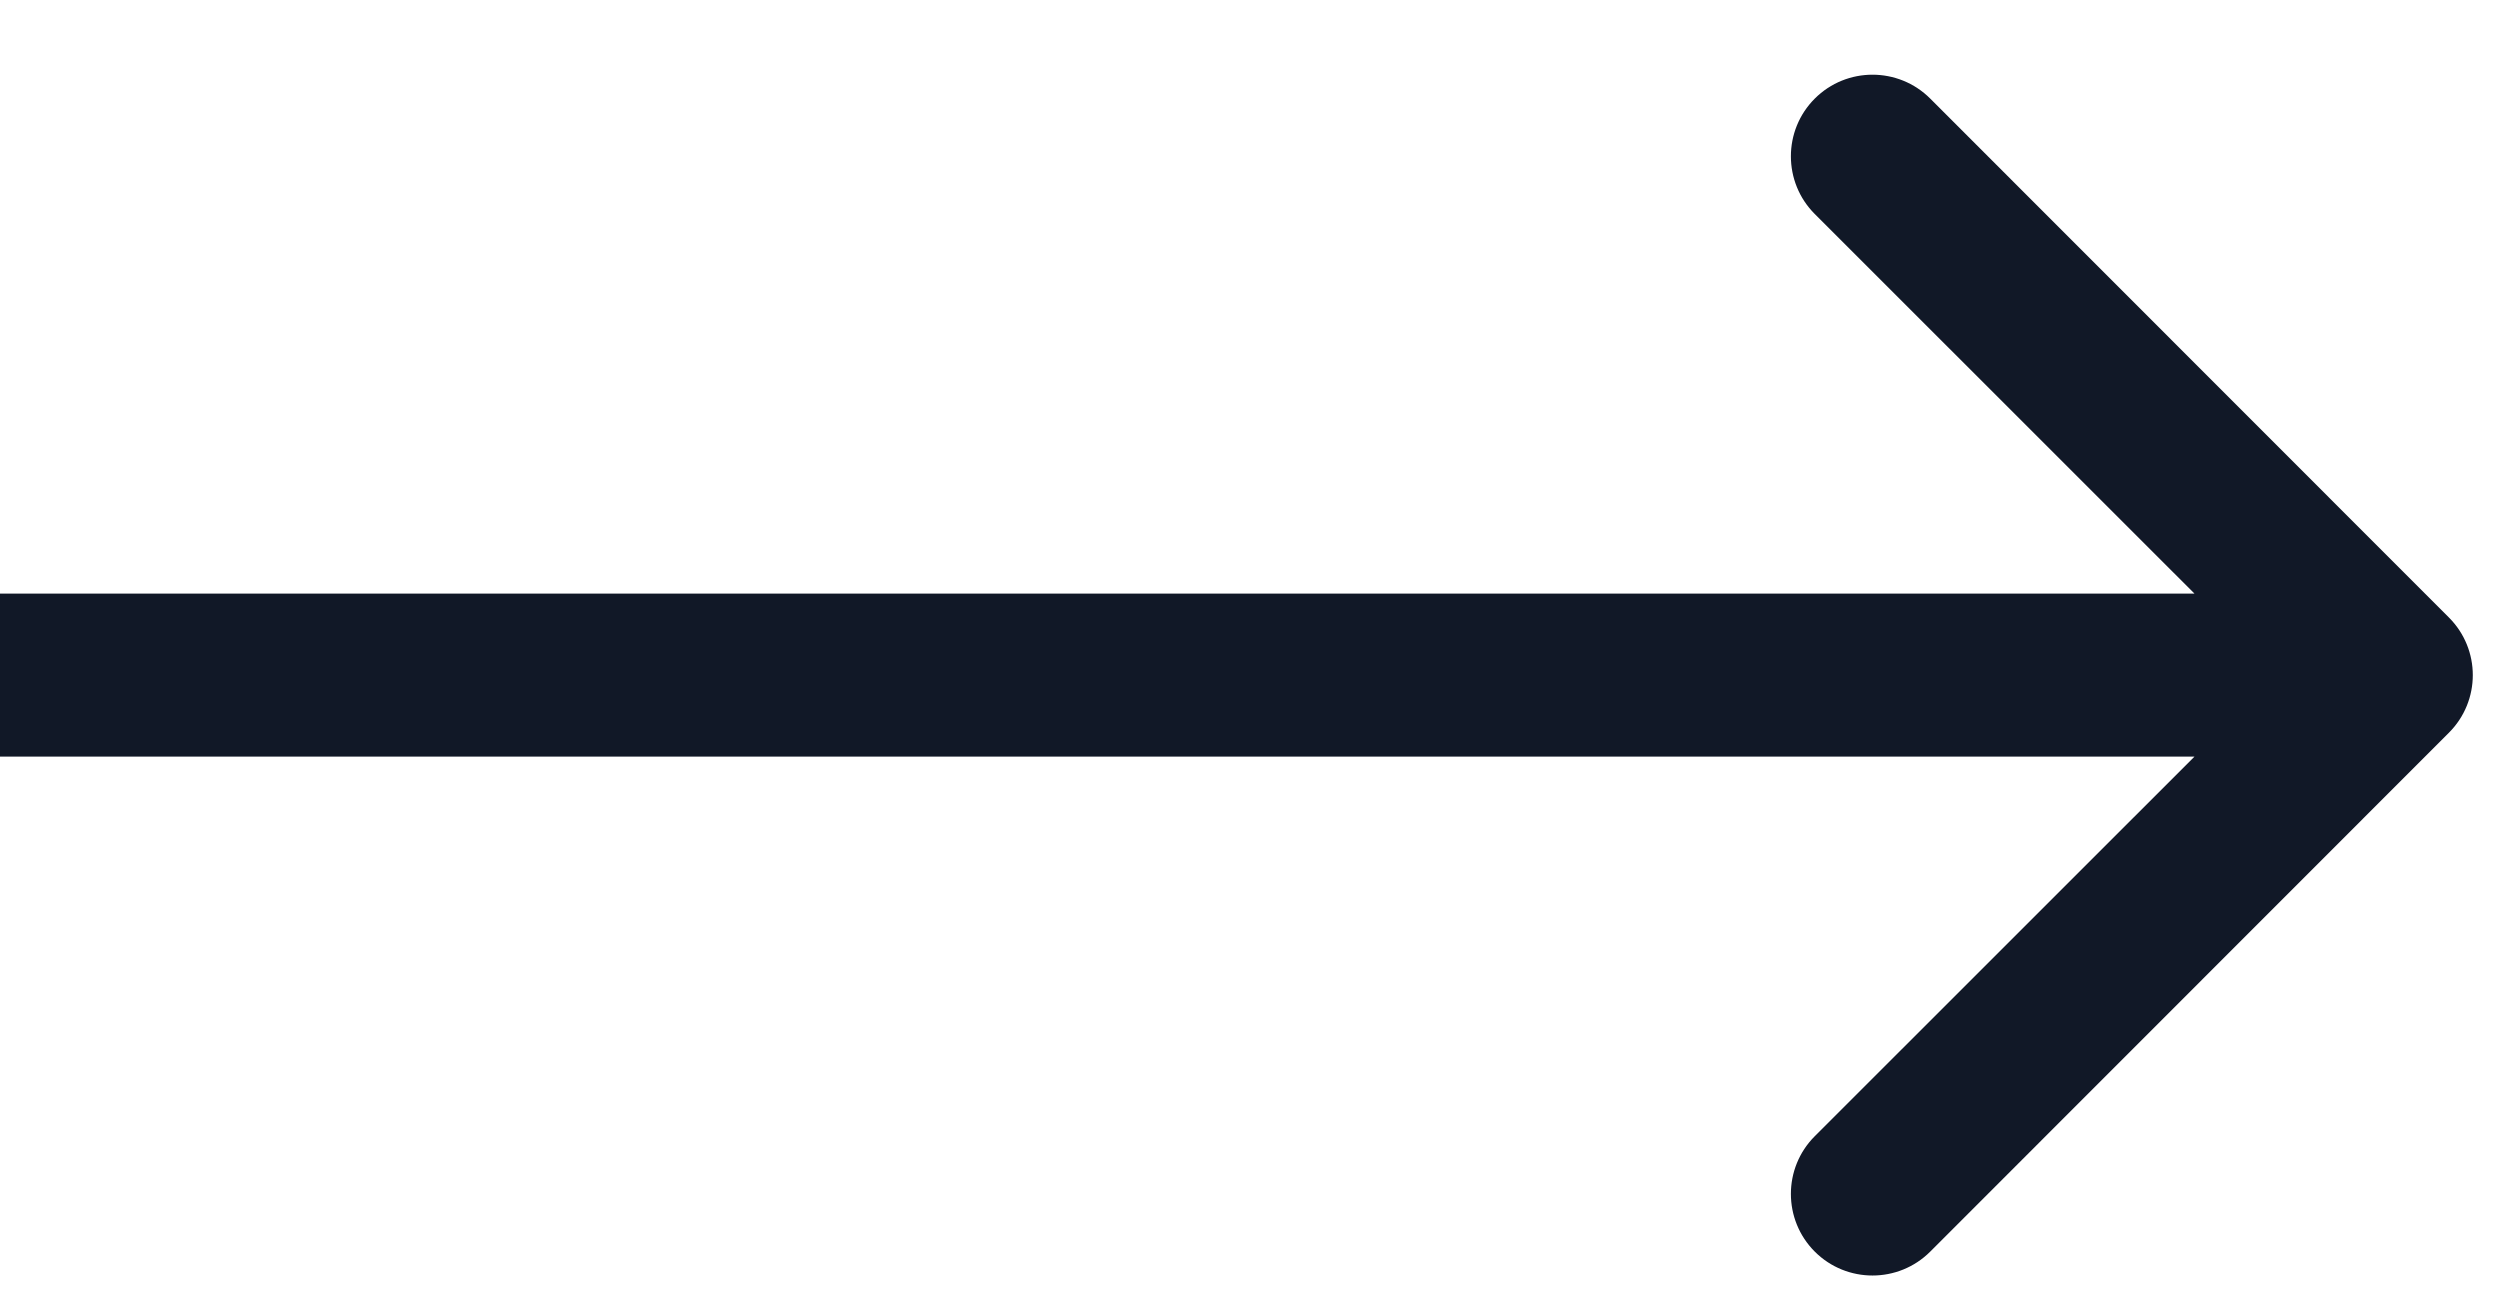 <svg width="23" height="12" viewBox="0 0 23 12" fill="none" xmlns="http://www.w3.org/2000/svg">
<path d="M16.696 0.907C16.989 0.614 17.465 0.614 17.758 0.907L22.53 5.681C22.823 5.974 22.823 6.448 22.53 6.741L17.758 11.515C17.465 11.808 16.989 11.808 16.696 11.515C16.403 11.222 16.403 10.746 16.696 10.453L20.189 6.961H0V5.461H20.189L16.696 1.969C16.403 1.676 16.403 1.2 16.696 0.907Z" fill="#111827"/>
</svg>
